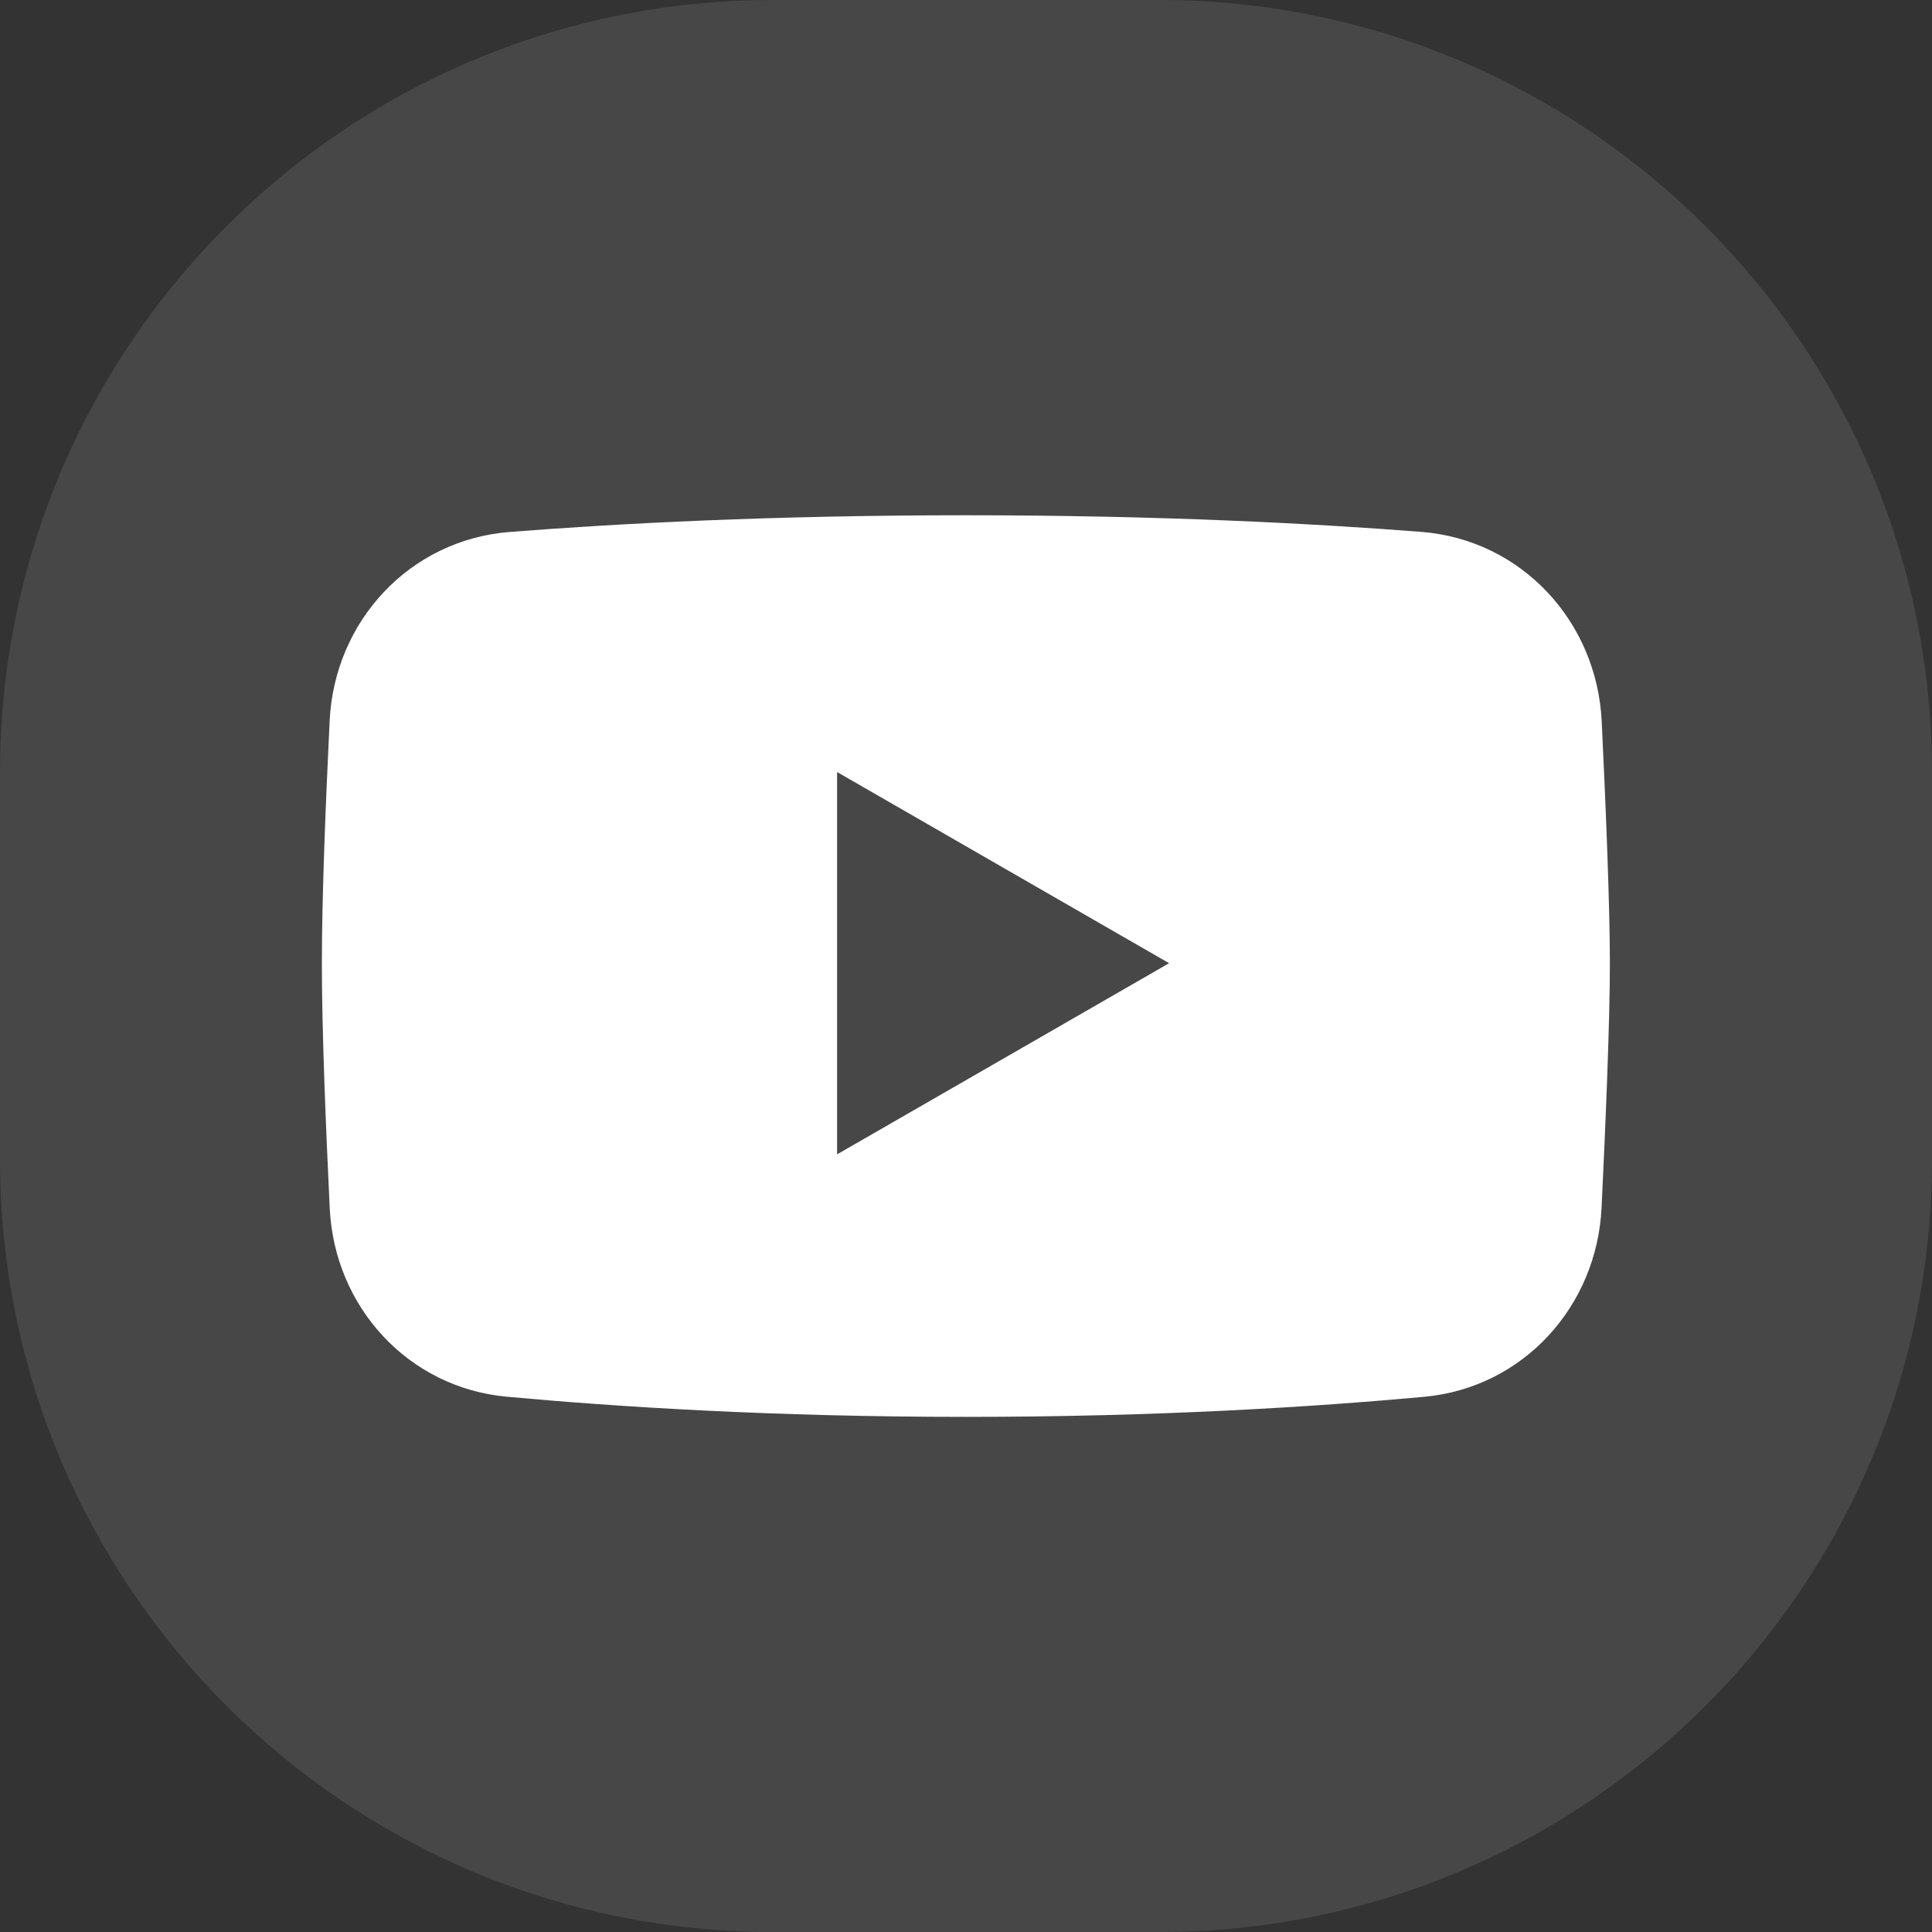 <svg width="40" height="40" viewBox="0 0 40 40" fill="none" xmlns="http://www.w3.org/2000/svg">
<rect x="0" y="0" width="40" height="40" fill="#333333" stroke="none"/>
<g clip-path="url(#clip0_3052_133)">
<path d="M0 16C0 7.163 7.163 0 16 0H24C32.837 0 40 7.163 40 16V24C40 32.837 32.837 40 24 40H16C7.163 40 0 32.837 0 24V16Z" fill="white" fill-opacity="0.1"/>
<path fill-rule="evenodd" clip-rule="evenodd" d="M10.55 11.014C8.486 11.176 6.925 12.855 6.825 14.923C6.742 16.627 6.664 18.588 6.664 19.942C6.664 21.311 6.744 23.302 6.827 25.02C6.927 27.062 8.452 28.729 10.488 28.917C12.741 29.125 16.002 29.335 19.997 29.335C23.983 29.335 27.237 29.126 29.49 28.919C31.533 28.73 33.061 27.052 33.159 25.002C33.246 23.194 33.331 21.125 33.331 19.942C33.331 18.773 33.248 16.735 33.162 14.941C33.063 12.864 31.5 11.175 29.427 11.012C27.209 10.839 24.01 10.668 19.997 10.668C15.974 10.668 12.769 10.839 10.55 11.014ZM17.331 15.984L24.205 19.942L17.331 23.9V15.984Z" fill="white"/>
</g>
<defs>
<clipPath id="clip0_3052_133">
<rect width="40" height="40" fill="white"/>
</clipPath>
</defs>
</svg>

